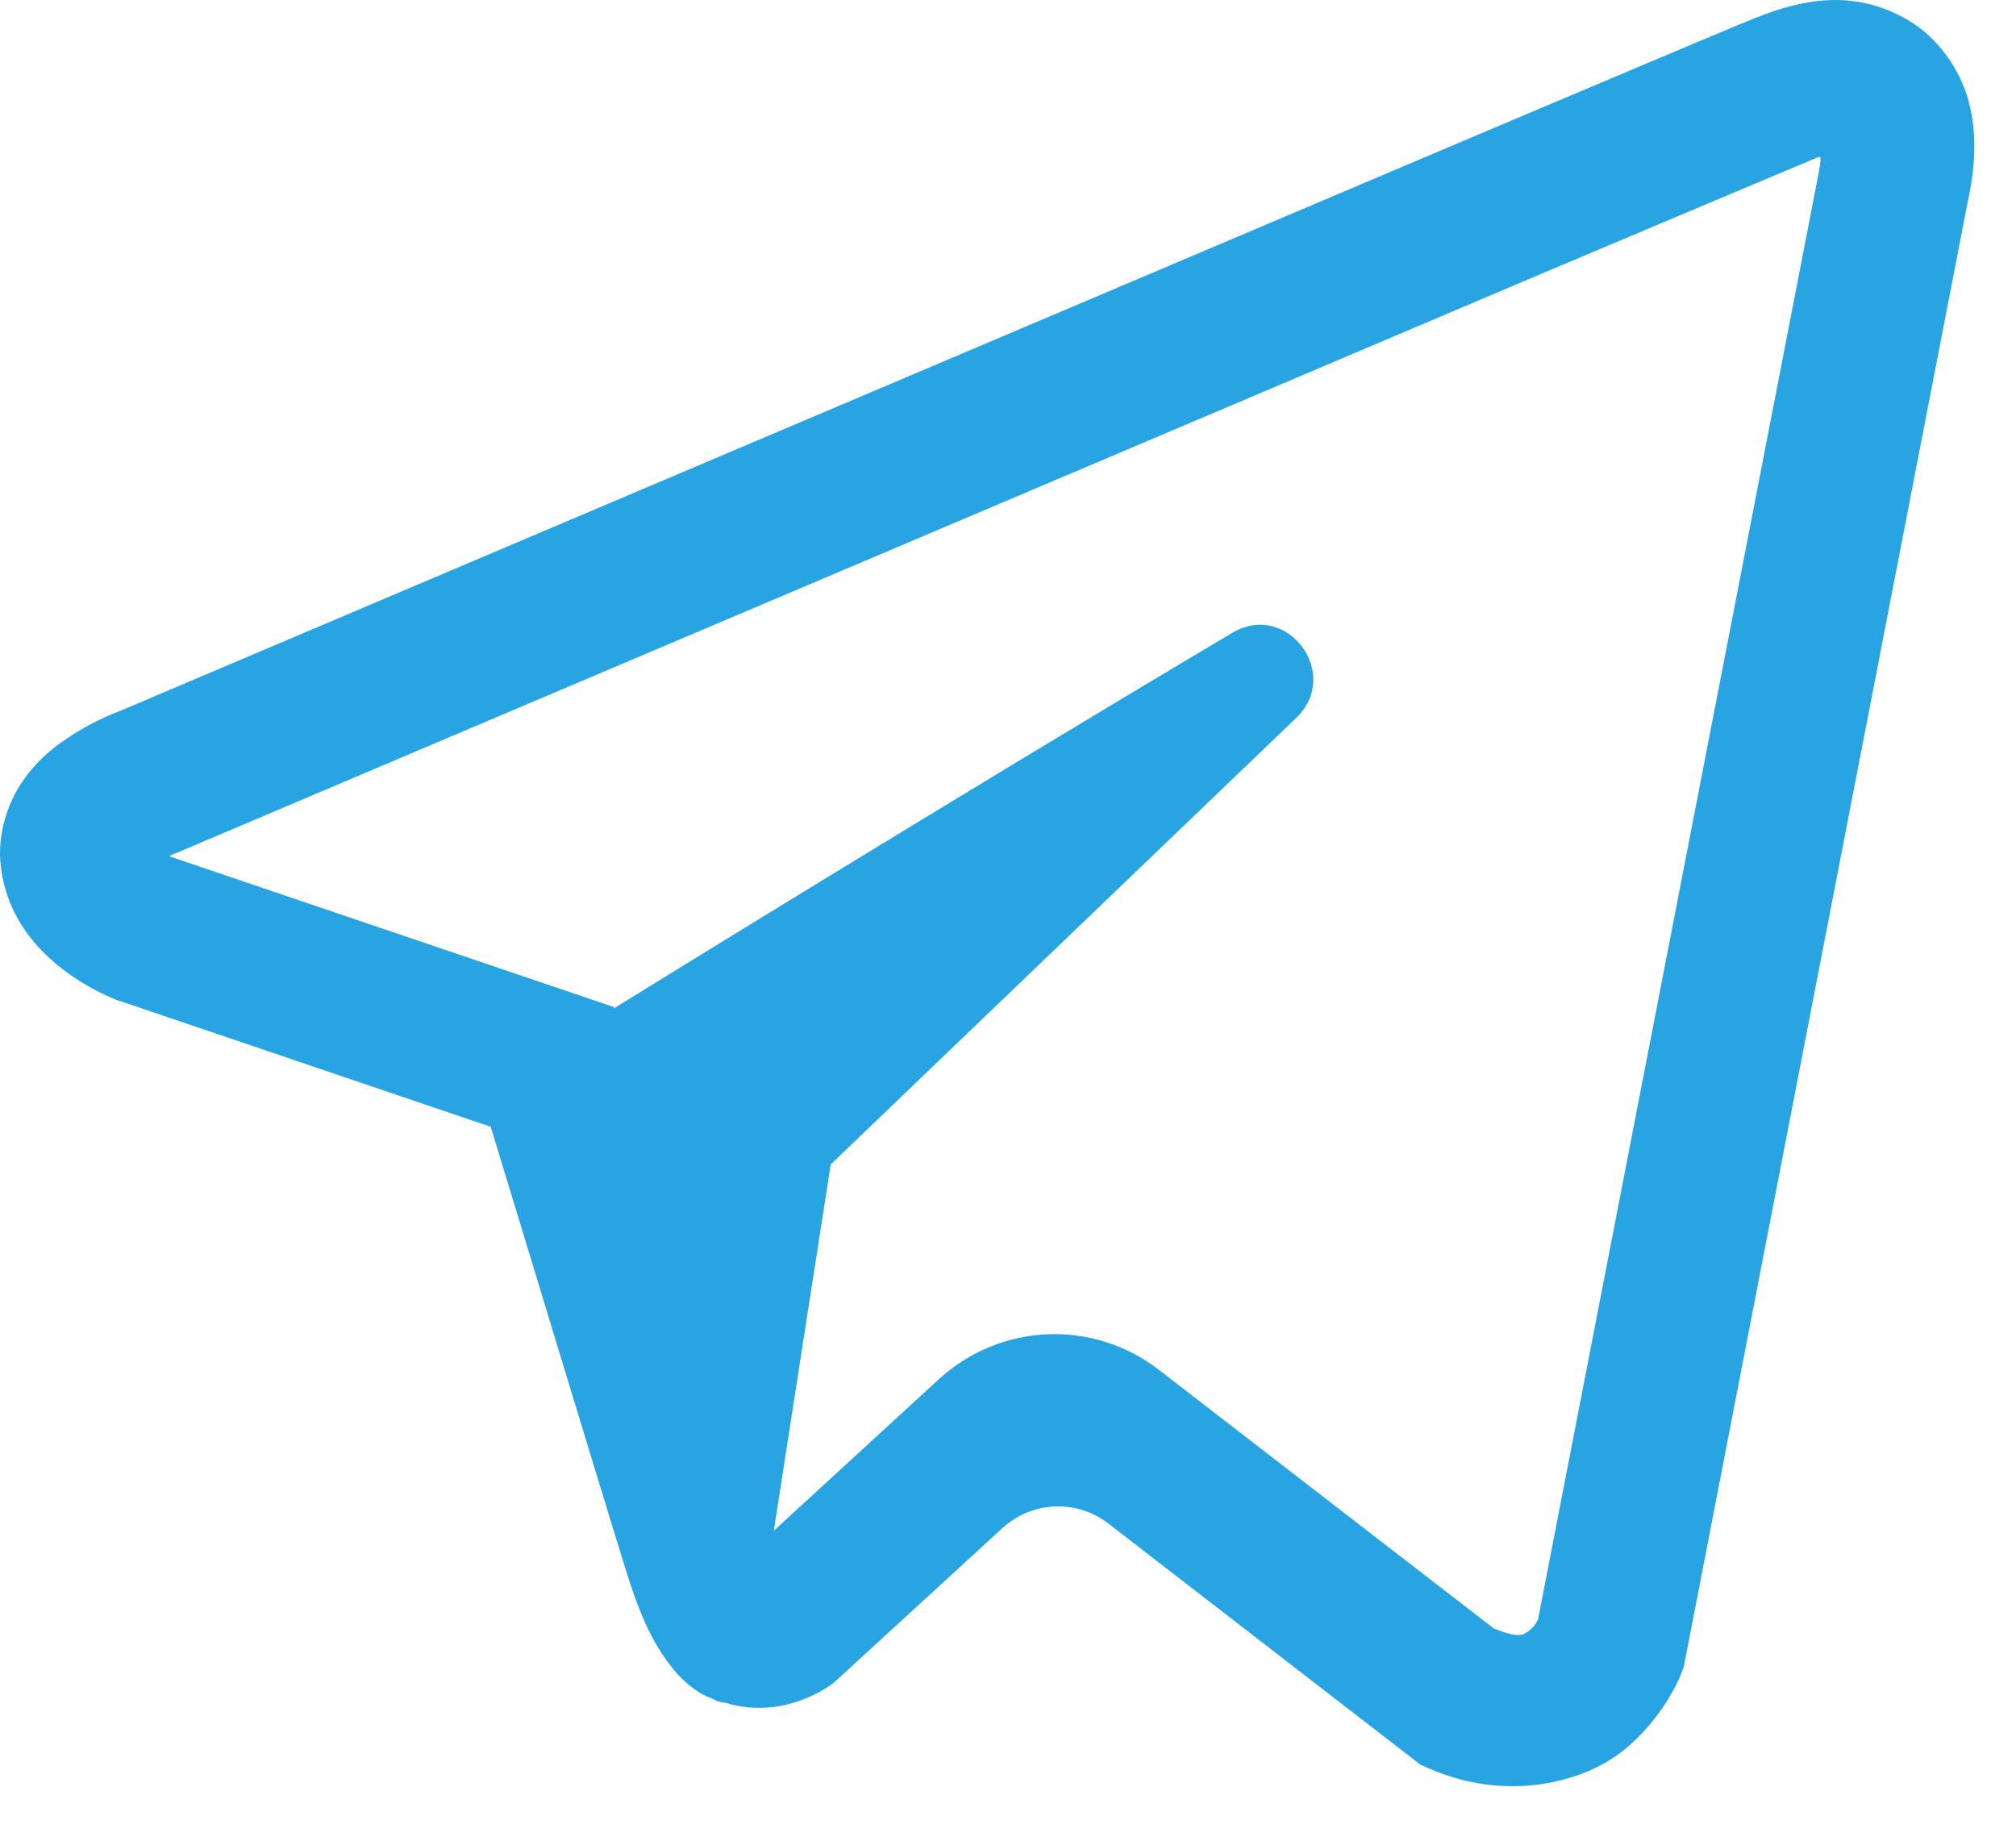 <svg width="22" height="20" viewBox="0 0 22 20" fill="none" xmlns="http://www.w3.org/2000/svg">
<path d="M19.95 0.002C19.672 0.015 19.41 0.096 19.177 0.188H19.173C18.937 0.282 17.814 0.758 16.107 1.479C14.401 2.203 12.187 3.142 9.988 4.075C5.598 5.937 1.282 7.77 1.282 7.77L1.334 7.75C1.334 7.75 1.036 7.848 0.725 8.063C0.566 8.167 0.392 8.311 0.239 8.536C0.087 8.761 -0.036 9.107 0.01 9.462C0.084 10.065 0.473 10.427 0.751 10.626C1.033 10.828 1.301 10.923 1.301 10.923H1.308L5.355 12.296C5.536 12.883 6.589 16.365 6.841 17.168C6.99 17.647 7.136 17.947 7.317 18.175C7.404 18.293 7.508 18.39 7.631 18.469C7.68 18.498 7.731 18.521 7.783 18.541C7.799 18.55 7.816 18.553 7.835 18.557L7.793 18.547C7.806 18.55 7.816 18.56 7.825 18.563C7.858 18.573 7.88 18.576 7.923 18.583C8.564 18.779 9.078 18.378 9.078 18.378L9.107 18.355L10.939 16.675C11.262 16.379 11.749 16.358 12.096 16.626L15.502 19.258L15.592 19.297C16.428 19.666 17.273 19.46 17.72 19.098C18.17 18.733 18.345 18.267 18.345 18.267L18.374 18.192L21.469 2.223C21.556 1.828 21.579 1.46 21.482 1.101C21.385 0.742 21.135 0.406 20.834 0.227C20.53 0.044 20.229 -0.011 19.95 0.002ZM19.866 1.714C19.863 1.766 19.873 1.759 19.85 1.861V1.87L16.784 17.673C16.771 17.696 16.748 17.745 16.687 17.794C16.622 17.846 16.57 17.878 16.302 17.771L12.646 14.948C11.927 14.392 10.915 14.436 10.245 15.051L8.444 16.704L9.065 12.707L14.145 7.834C14.646 7.354 14.045 6.551 13.449 6.905C10.418 8.703 6.699 11.004 6.699 11.004L6.695 10.988L1.858 9.348V9.344C1.855 9.344 1.849 9.341 1.845 9.341C1.849 9.341 1.871 9.331 1.871 9.331L1.897 9.318L1.923 9.309C1.923 9.309 6.242 7.476 10.632 5.614C12.831 4.681 15.045 3.742 16.748 3.018C18.451 2.298 19.711 1.769 19.782 1.74C19.85 1.714 19.818 1.714 19.866 1.714Z" fill="#27A4E1"/>
</svg>
